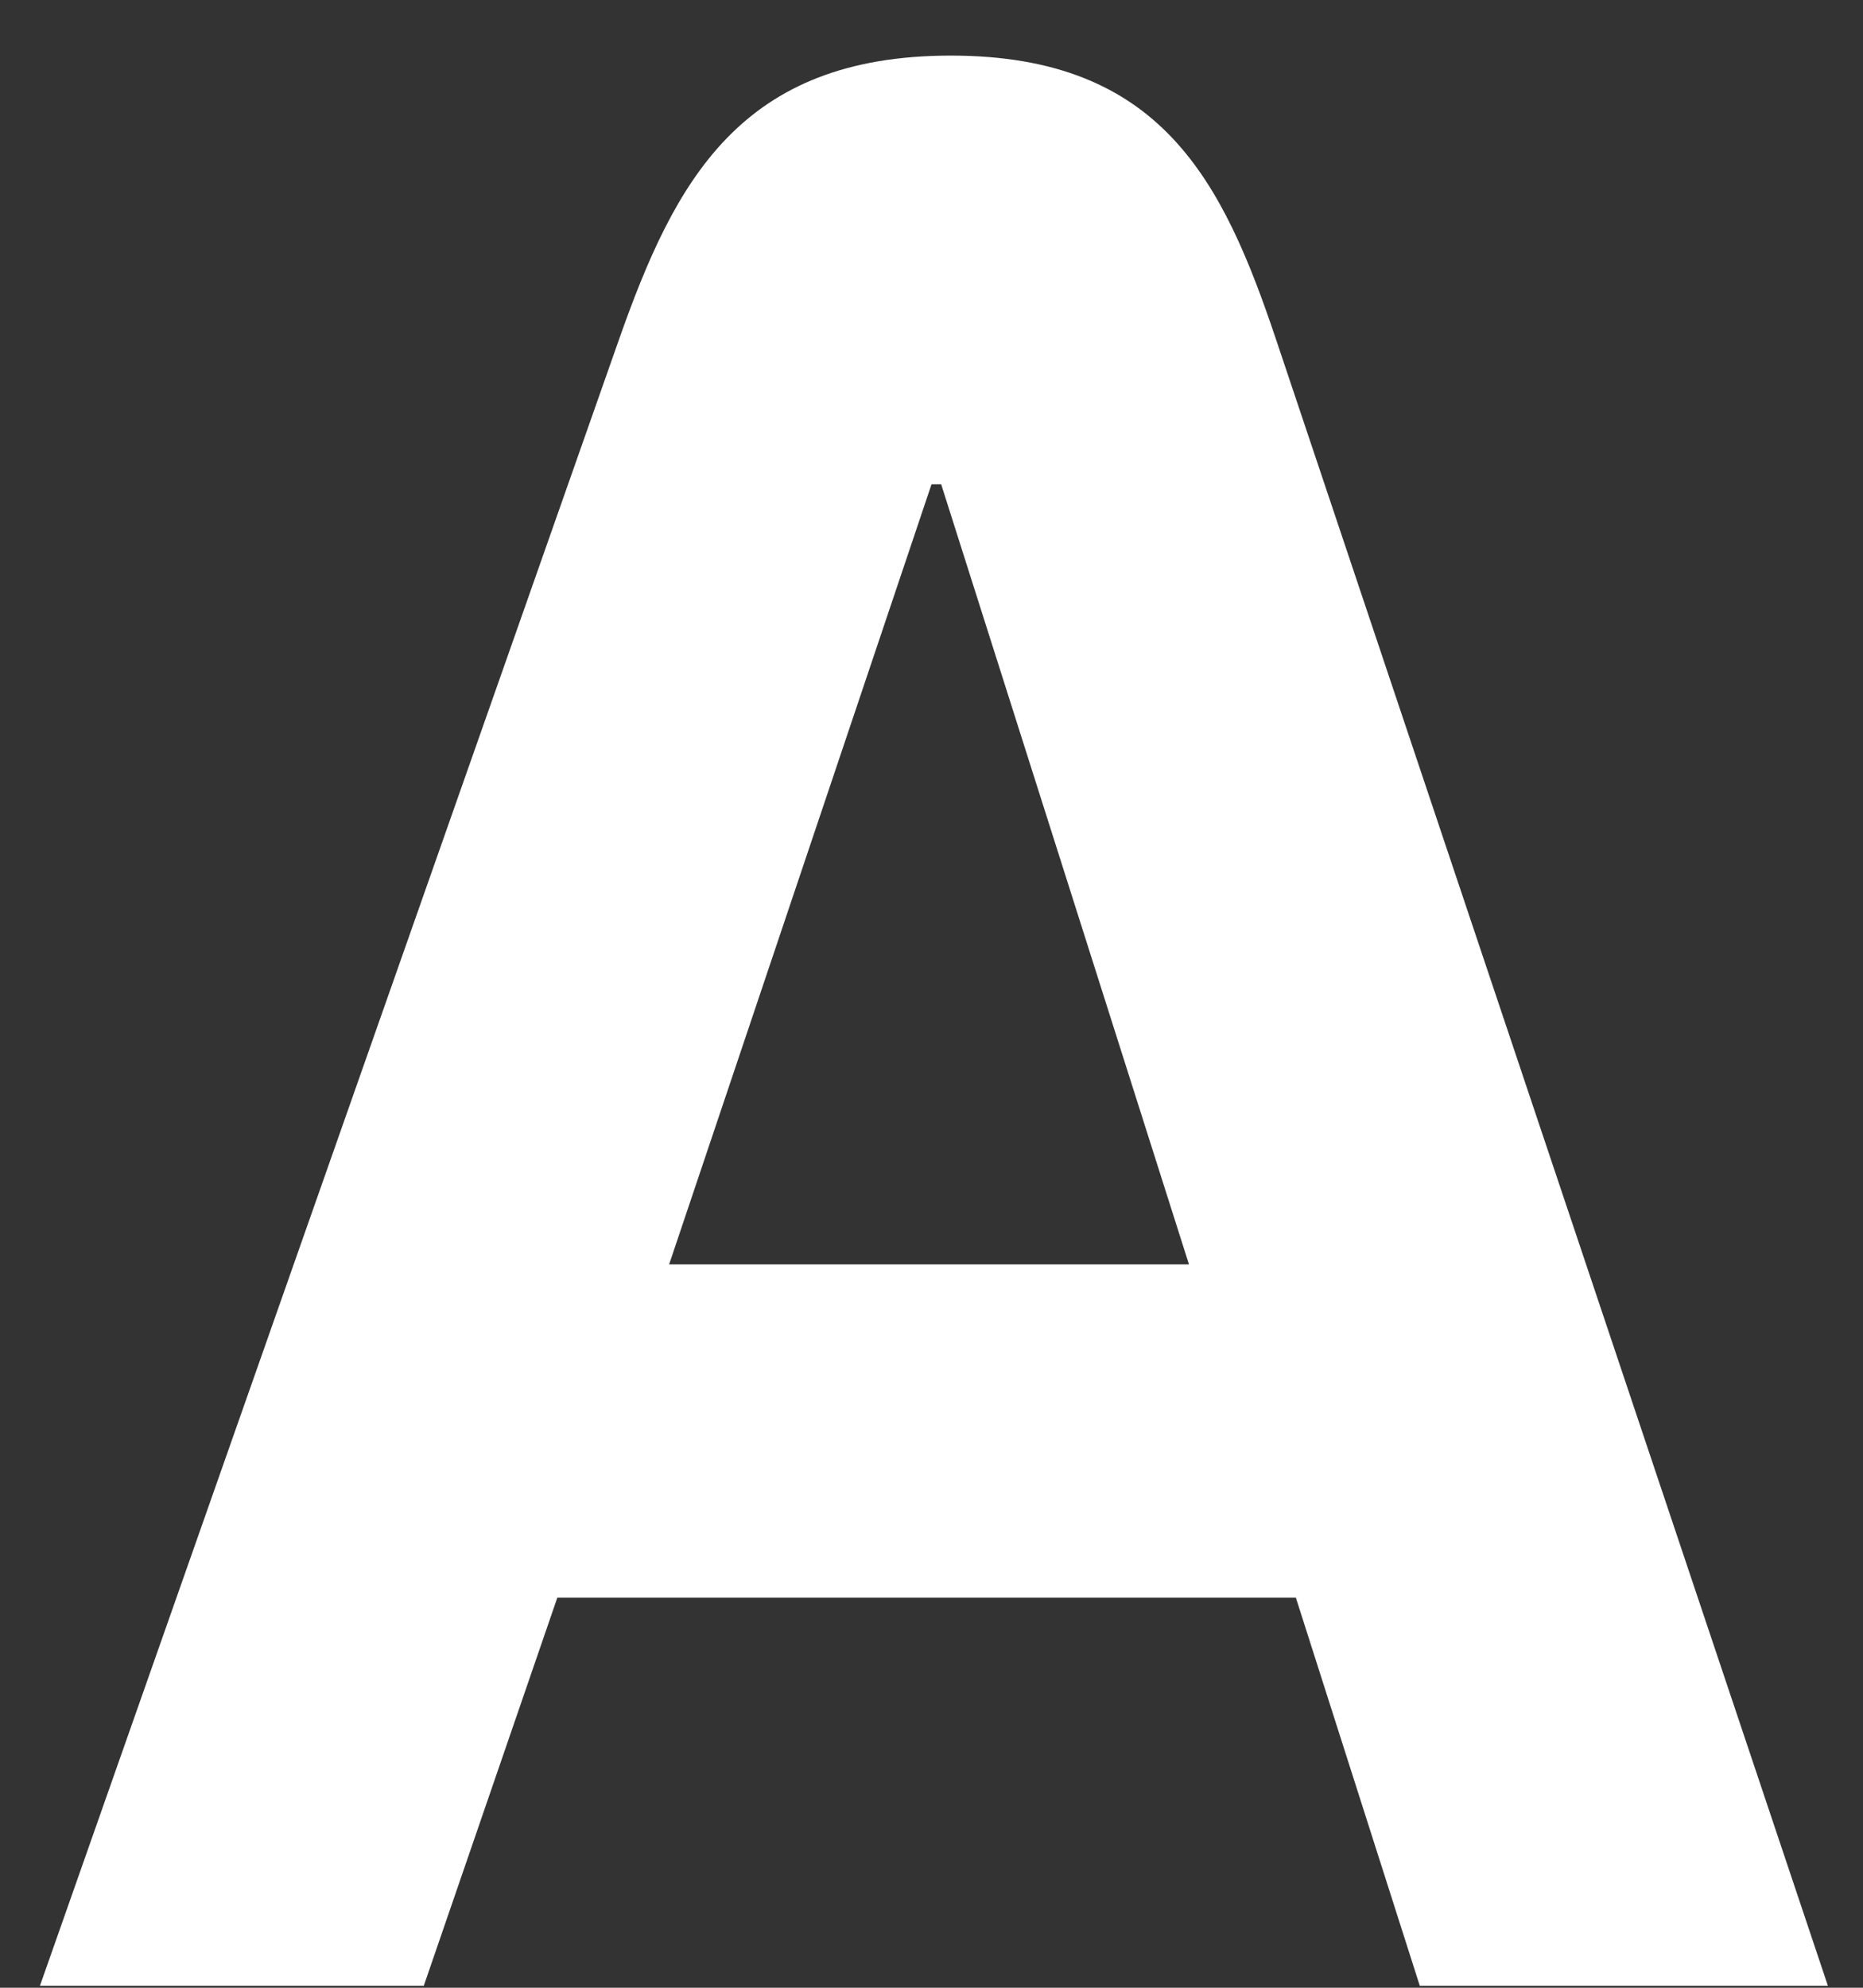 <?xml version="1.0" encoding="UTF-8"?> <svg xmlns="http://www.w3.org/2000/svg" width="30" height="32" viewBox="0 0 30 32" fill="none"><rect x="0" y="0" width="30" height="32" fill="#333333" stroke="none"/> <path fill-rule="evenodd" clip-rule="evenodd" d="M10.775 20.355L15 7.797H15.156L19.146 20.355H10.775ZM20.553 5.479C19.694 2.918 18.704 0.895 15.312 0.895C11.921 0.895 10.867 2.91 9.963 5.479L0.643 31.969H6.824L8.975 25.719H20.867L22.863 31.969H29.435L20.553 5.479Z" fill="white"></path> </svg> 